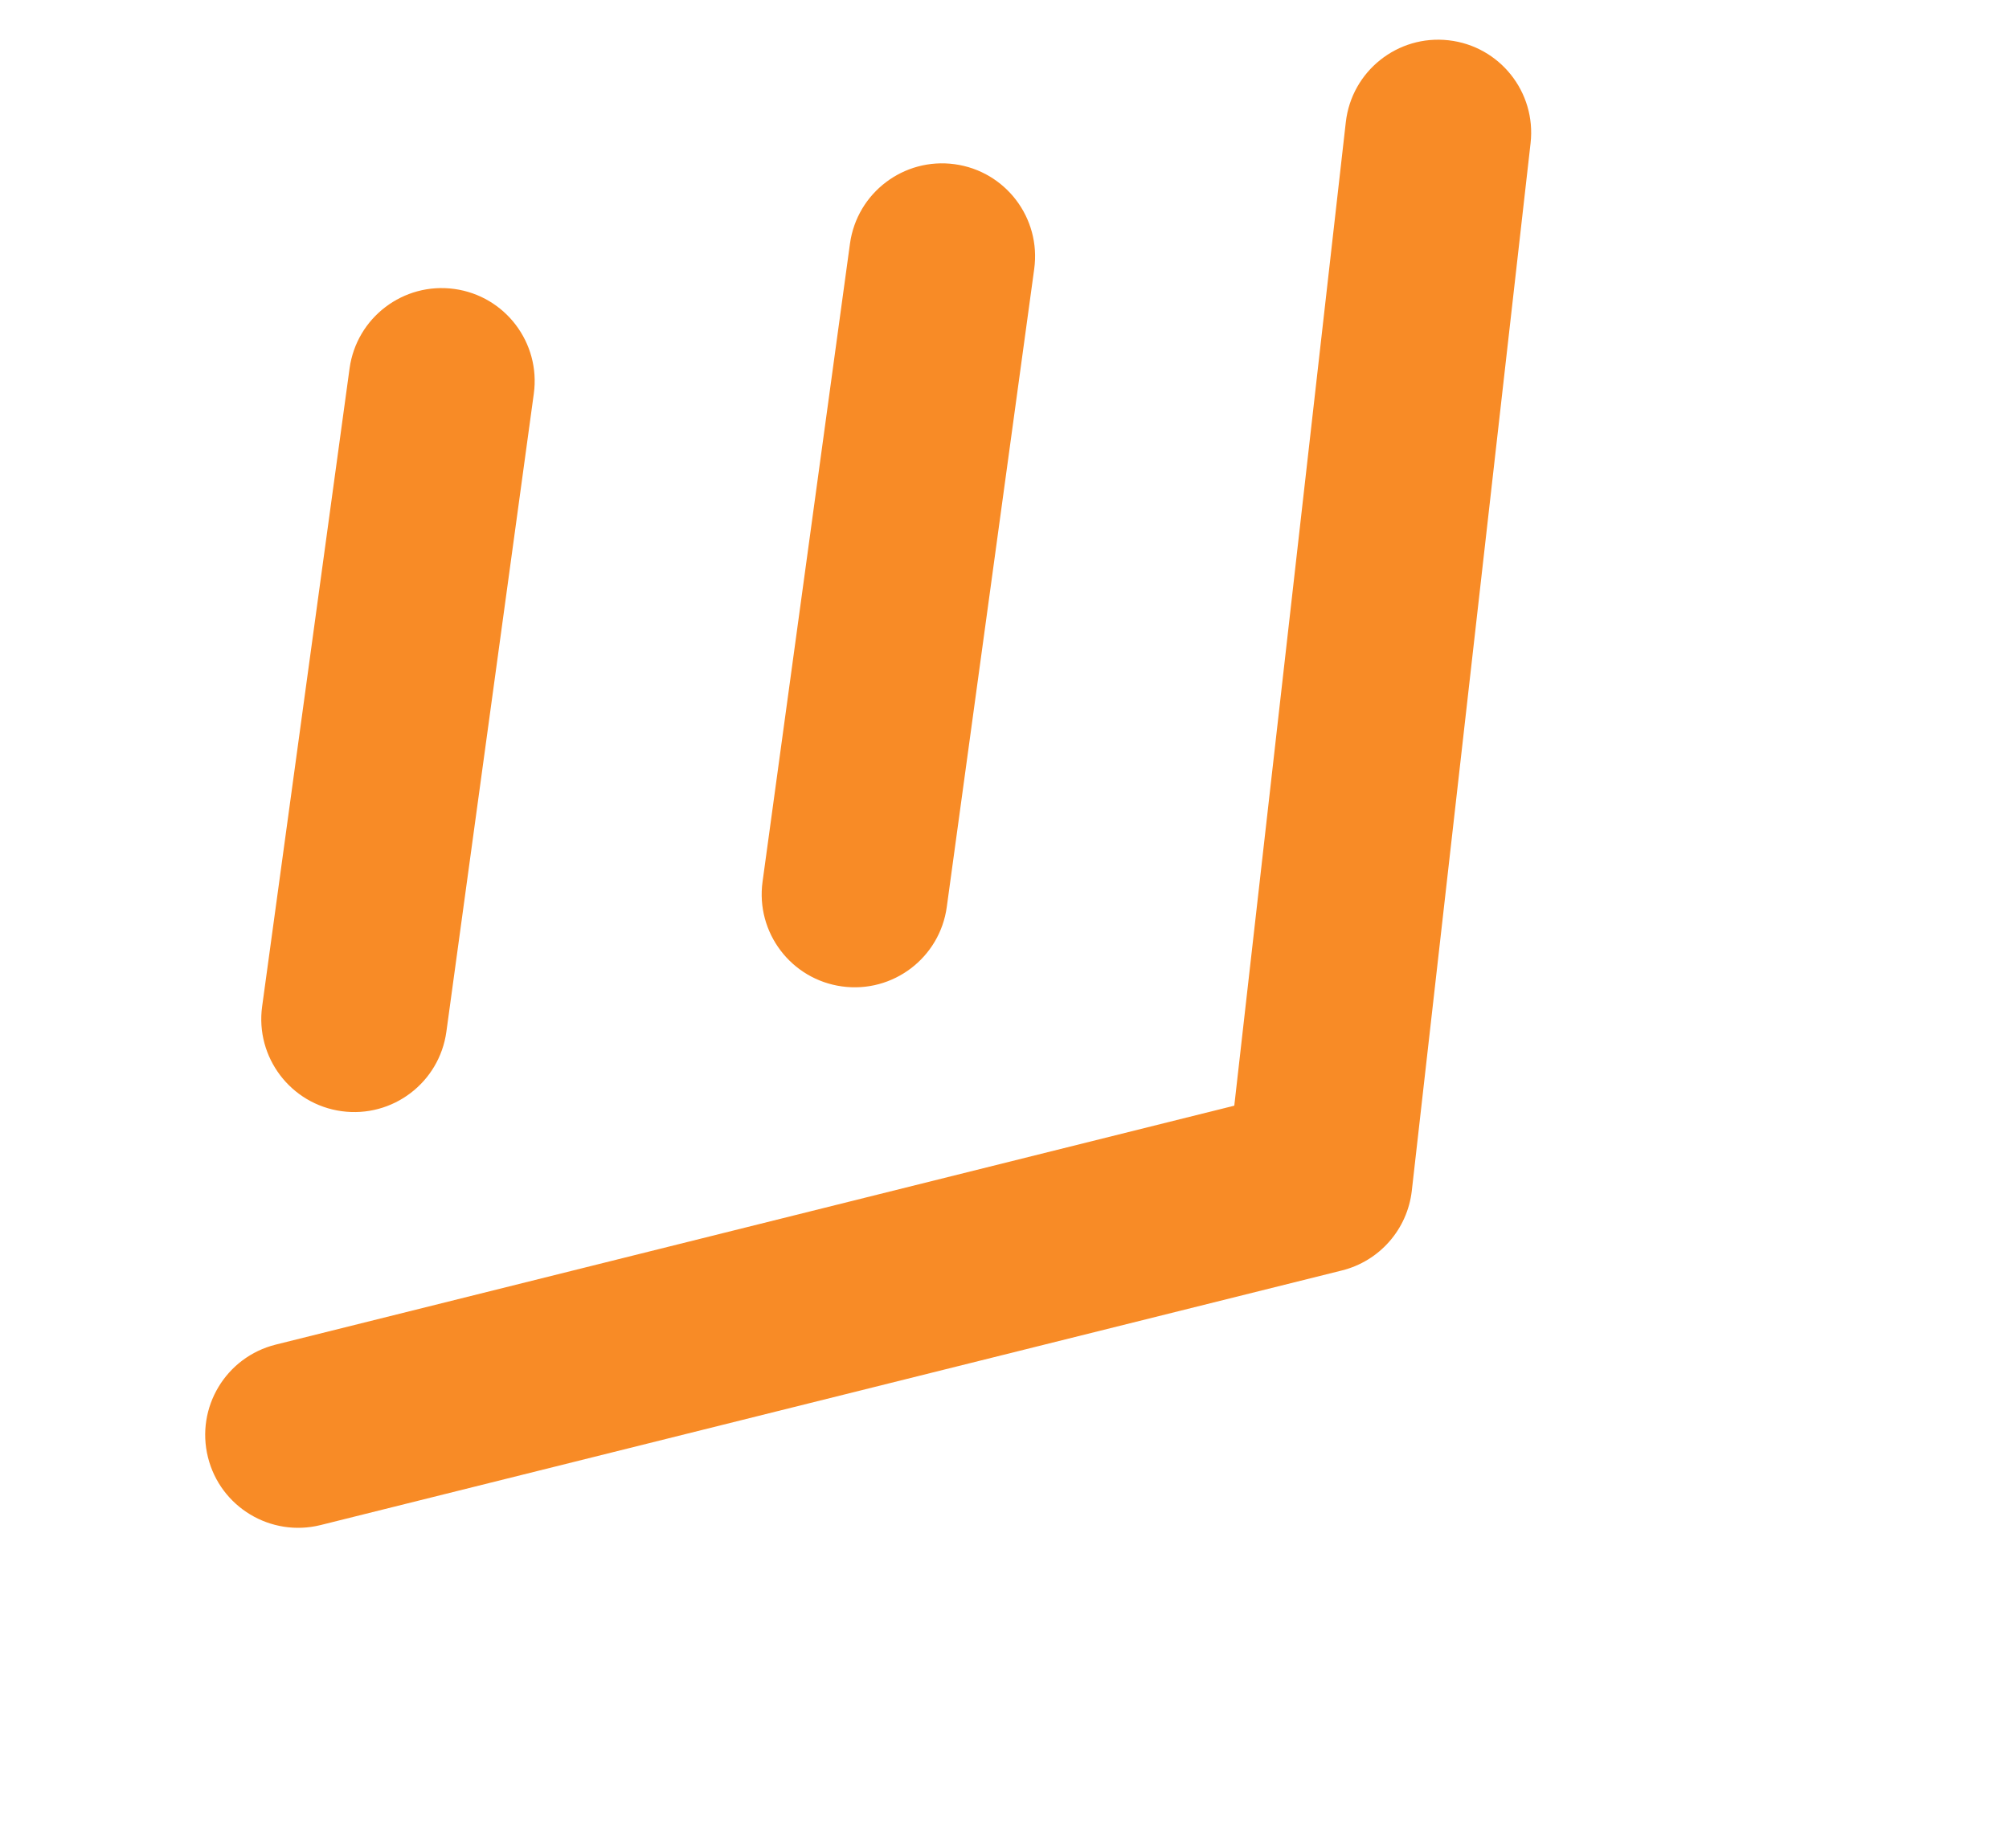 <svg width="100" height="92" viewBox="0 0 100 92" fill="none" xmlns="http://www.w3.org/2000/svg">
<path fill-rule="evenodd" clip-rule="evenodd" d="M72.109 2.006C74.649 2.294 76.474 4.586 76.186 7.126L70.274 59.279C70.056 61.198 68.669 62.781 66.795 63.248L15.962 75.922C13.482 76.54 10.97 75.031 10.352 72.551C9.734 70.071 11.243 67.559 13.723 66.94L61.438 55.044L66.989 6.083C67.277 3.543 69.569 1.718 72.109 2.006Z" fill="#F88B26"/>
<path fill-rule="evenodd" clip-rule="evenodd" d="M22.614 14.385C25.146 14.732 26.918 17.067 26.571 19.599L22.219 51.361C21.872 53.894 19.538 55.666 17.006 55.319C14.473 54.972 12.701 52.637 13.048 50.105L17.4 18.343C17.747 15.81 20.081 14.038 22.614 14.385Z" fill="#F88B26"/>
<path fill-rule="evenodd" clip-rule="evenodd" d="M47.522 8.175C50.054 8.522 51.826 10.856 51.479 13.389L47.127 45.151C46.781 47.684 44.446 49.455 41.914 49.108C39.381 48.761 37.61 46.427 37.957 43.895L42.308 12.132C42.655 9.6 44.989 7.828 47.522 8.175Z" fill="#F88B26"/>
</svg>
